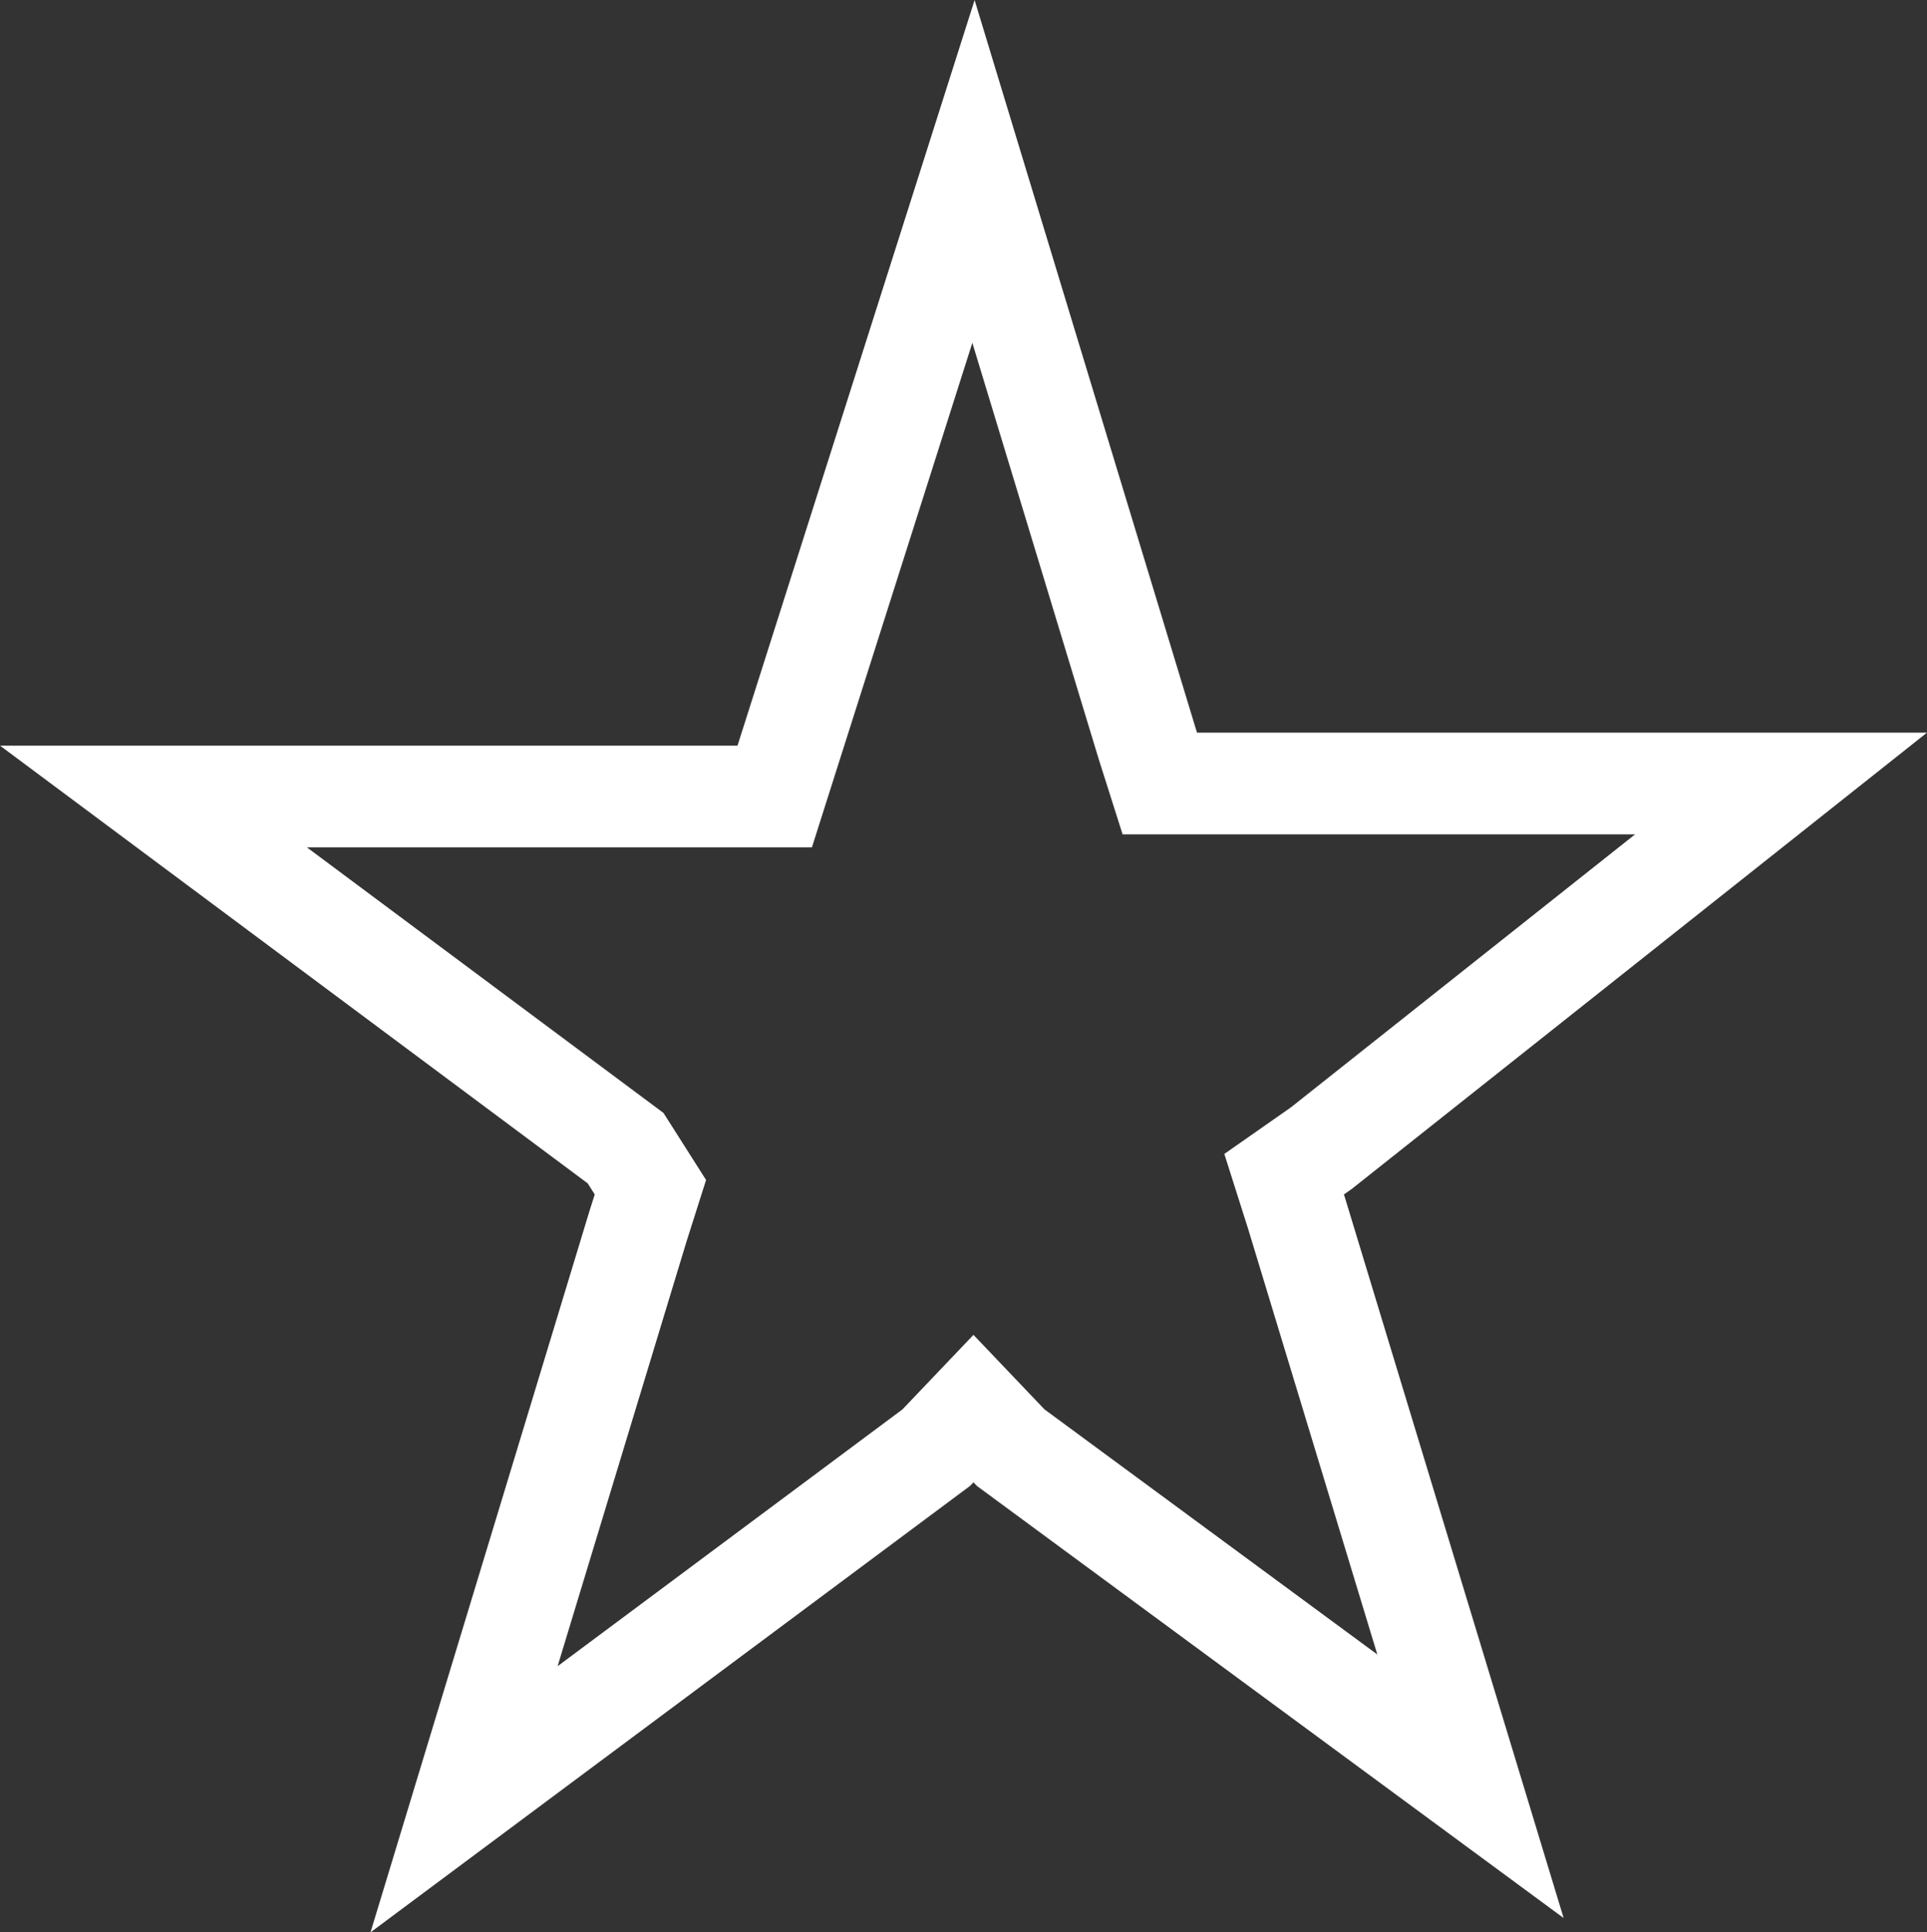 <svg xmlns="http://www.w3.org/2000/svg" width="18.944" height="18.993" viewBox="0 0 18.944 18.993">
  <rect x="0" y="0" width="18.944" height="18.993" fill="#333333" stroke="none"/>
  <path id="Path" d="M8.061,0l1.71,5.632.122.384H16L11.481,9.6l-.366.256.122.384,1.71,5.632L8.427,12.544l-.366-.384-.366.384L3.053,16l1.71-5.632.122-.384L4.641,9.6,0,6.144H6.107l.122-.384Z" transform="translate(1.509 1.685)" fill="none" stroke="#fff" stroke-miterlimit="10" stroke-width="1"/>
</svg>

